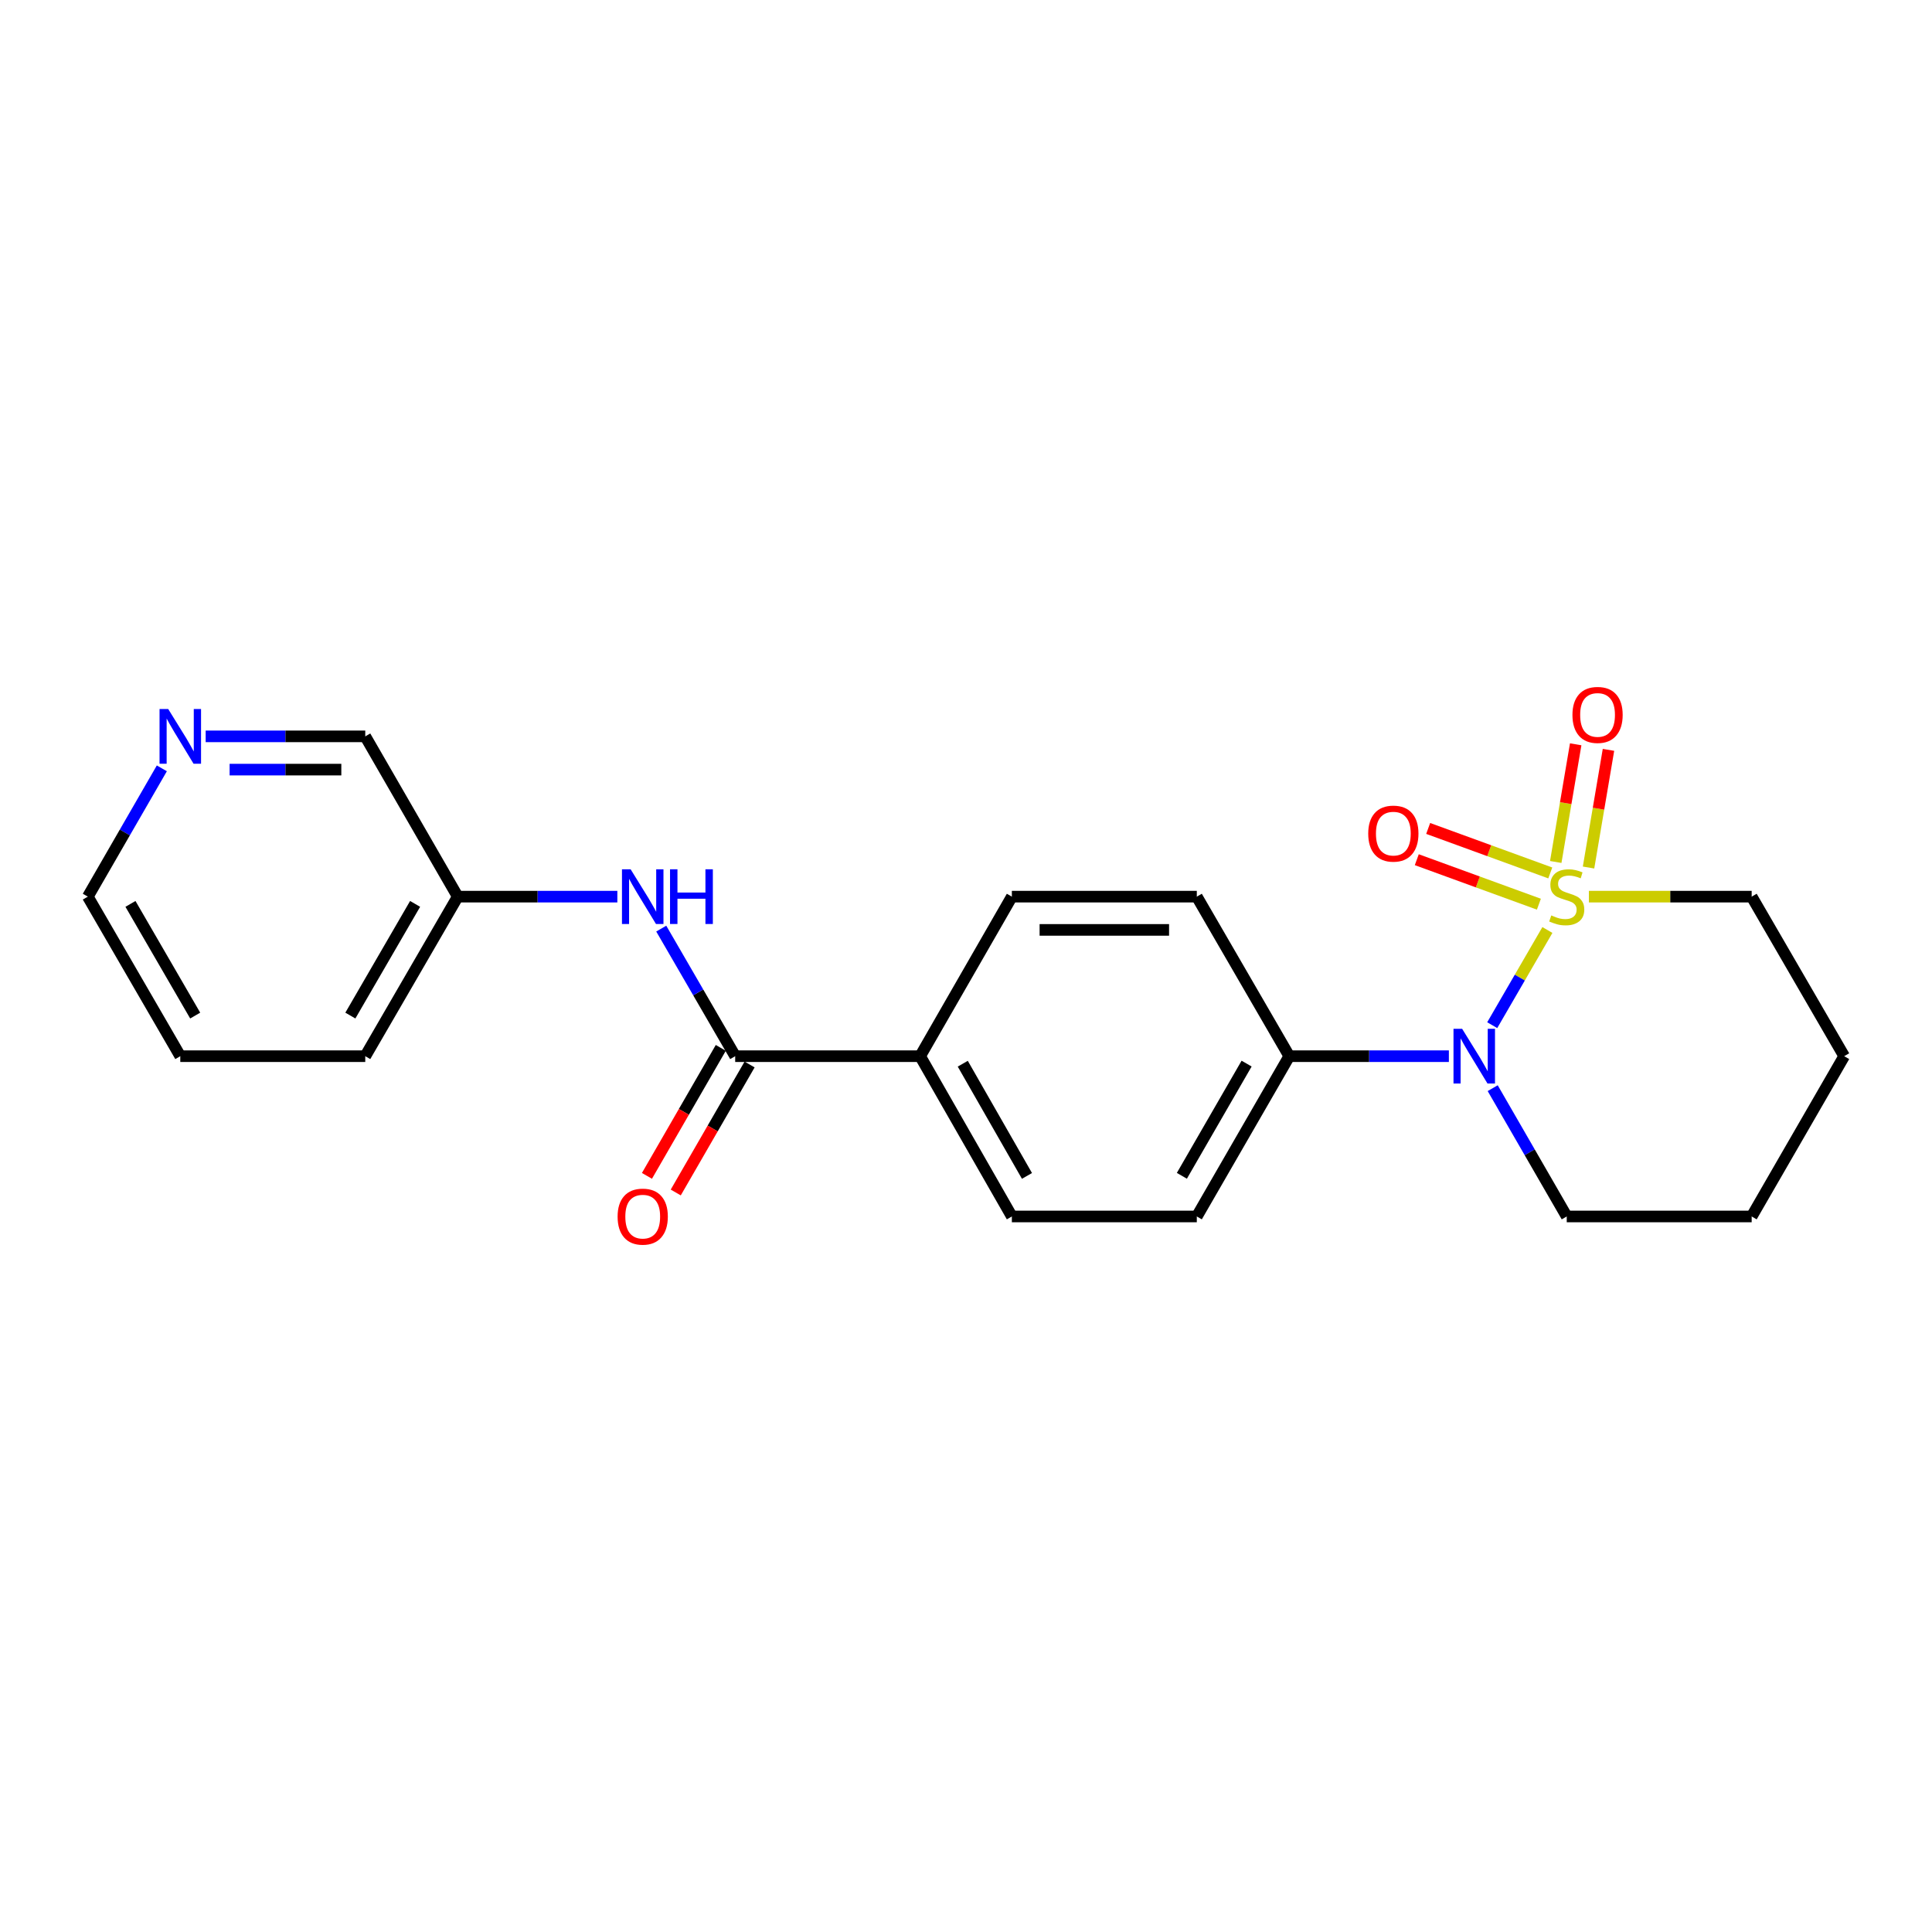 <?xml version='1.0' encoding='iso-8859-1'?>
<svg version='1.1' baseProfile='full'
              xmlns='http://www.w3.org/2000/svg'
                      xmlns:rdkit='http://www.rdkit.org/xml'
                      xmlns:xlink='http://www.w3.org/1999/xlink'
                  xml:space='preserve'
width='1000px' height='1000px' viewBox='0 0 1000 1000'>
<!-- END OF HEADER -->
<rect style='opacity:1.0;fill:#FFFFFF;stroke:none' width='1000' height='1000' x='0' y='0'> </rect>
<path class='bond-0' d='M 800.933,481.366 L 786.652,505.999' style='fill:none;fill-rule:evenodd;stroke:#CCCC00;stroke-width:6px;stroke-linecap:butt;stroke-linejoin:miter;stroke-opacity:1' />
<path class='bond-0' d='M 786.652,505.999 L 772.372,530.632' style='fill:none;fill-rule:evenodd;stroke:#0000FF;stroke-width:6px;stroke-linecap:butt;stroke-linejoin:miter;stroke-opacity:1' />
<path class='bond-3' d='M 822.225,449.031 L 827.385,418.578' style='fill:none;fill-rule:evenodd;stroke:#CCCC00;stroke-width:6px;stroke-linecap:butt;stroke-linejoin:miter;stroke-opacity:1' />
<path class='bond-3' d='M 827.385,418.578 L 832.546,388.125' style='fill:none;fill-rule:evenodd;stroke:#FF0000;stroke-width:6px;stroke-linecap:butt;stroke-linejoin:miter;stroke-opacity:1' />
<path class='bond-3' d='M 805.253,446.155 L 810.413,415.702' style='fill:none;fill-rule:evenodd;stroke:#CCCC00;stroke-width:6px;stroke-linecap:butt;stroke-linejoin:miter;stroke-opacity:1' />
<path class='bond-3' d='M 810.413,415.702 L 815.573,385.249' style='fill:none;fill-rule:evenodd;stroke:#FF0000;stroke-width:6px;stroke-linecap:butt;stroke-linejoin:miter;stroke-opacity:1' />
<path class='bond-4' d='M 802.421,451.834 L 770.821,440.319' style='fill:none;fill-rule:evenodd;stroke:#CCCC00;stroke-width:6px;stroke-linecap:butt;stroke-linejoin:miter;stroke-opacity:1' />
<path class='bond-4' d='M 770.821,440.319 L 739.22,428.803' style='fill:none;fill-rule:evenodd;stroke:#FF0000;stroke-width:6px;stroke-linecap:butt;stroke-linejoin:miter;stroke-opacity:1' />
<path class='bond-4' d='M 796.527,468.008 L 764.927,456.492' style='fill:none;fill-rule:evenodd;stroke:#CCCC00;stroke-width:6px;stroke-linecap:butt;stroke-linejoin:miter;stroke-opacity:1' />
<path class='bond-4' d='M 764.927,456.492 L 733.327,444.977' style='fill:none;fill-rule:evenodd;stroke:#FF0000;stroke-width:6px;stroke-linecap:butt;stroke-linejoin:miter;stroke-opacity:1' />
<path class='bond-9' d='M 822.415,464.1 L 864.539,464.1' style='fill:none;fill-rule:evenodd;stroke:#CCCC00;stroke-width:6px;stroke-linecap:butt;stroke-linejoin:miter;stroke-opacity:1' />
<path class='bond-9' d='M 864.539,464.1 L 906.662,464.1' style='fill:none;fill-rule:evenodd;stroke:#000000;stroke-width:6px;stroke-linecap:butt;stroke-linejoin:miter;stroke-opacity:1' />
<path class='bond-5' d='M 749.935,546.679 L 708.632,546.679' style='fill:none;fill-rule:evenodd;stroke:#0000FF;stroke-width:6px;stroke-linecap:butt;stroke-linejoin:miter;stroke-opacity:1' />
<path class='bond-5' d='M 708.632,546.679 L 667.33,546.679' style='fill:none;fill-rule:evenodd;stroke:#000000;stroke-width:6px;stroke-linecap:butt;stroke-linejoin:miter;stroke-opacity:1' />
<path class='bond-15' d='M 772.621,563.234 L 791.782,596.438' style='fill:none;fill-rule:evenodd;stroke:#0000FF;stroke-width:6px;stroke-linecap:butt;stroke-linejoin:miter;stroke-opacity:1' />
<path class='bond-15' d='M 791.782,596.438 L 810.942,629.641' style='fill:none;fill-rule:evenodd;stroke:#000000;stroke-width:6px;stroke-linecap:butt;stroke-linejoin:miter;stroke-opacity:1' />
<path class='bond-1' d='M 380.535,546.679 L 476.264,546.679' style='fill:none;fill-rule:evenodd;stroke:#000000;stroke-width:6px;stroke-linecap:butt;stroke-linejoin:miter;stroke-opacity:1' />
<path class='bond-2' d='M 380.535,546.679 L 361.398,513.663' style='fill:none;fill-rule:evenodd;stroke:#000000;stroke-width:6px;stroke-linecap:butt;stroke-linejoin:miter;stroke-opacity:1' />
<path class='bond-2' d='M 361.398,513.663 L 342.261,480.646' style='fill:none;fill-rule:evenodd;stroke:#0000FF;stroke-width:6px;stroke-linecap:butt;stroke-linejoin:miter;stroke-opacity:1' />
<path class='bond-7' d='M 373.08,542.378 L 353.969,575.502' style='fill:none;fill-rule:evenodd;stroke:#000000;stroke-width:6px;stroke-linecap:butt;stroke-linejoin:miter;stroke-opacity:1' />
<path class='bond-7' d='M 353.969,575.502 L 334.858,608.626' style='fill:none;fill-rule:evenodd;stroke:#FF0000;stroke-width:6px;stroke-linecap:butt;stroke-linejoin:miter;stroke-opacity:1' />
<path class='bond-7' d='M 387.99,550.981 L 368.879,584.104' style='fill:none;fill-rule:evenodd;stroke:#000000;stroke-width:6px;stroke-linecap:butt;stroke-linejoin:miter;stroke-opacity:1' />
<path class='bond-7' d='M 368.879,584.104 L 349.769,617.228' style='fill:none;fill-rule:evenodd;stroke:#FF0000;stroke-width:6px;stroke-linecap:butt;stroke-linejoin:miter;stroke-opacity:1' />
<path class='bond-14' d='M 319.537,464.1 L 278.234,464.1' style='fill:none;fill-rule:evenodd;stroke:#0000FF;stroke-width:6px;stroke-linecap:butt;stroke-linejoin:miter;stroke-opacity:1' />
<path class='bond-14' d='M 278.234,464.1 L 236.932,464.1' style='fill:none;fill-rule:evenodd;stroke:#000000;stroke-width:6px;stroke-linecap:butt;stroke-linejoin:miter;stroke-opacity:1' />
<path class='bond-10' d='M 667.33,546.679 L 619.465,629.641' style='fill:none;fill-rule:evenodd;stroke:#000000;stroke-width:6px;stroke-linecap:butt;stroke-linejoin:miter;stroke-opacity:1' />
<path class='bond-10' d='M 645.24,550.521 L 611.735,608.595' style='fill:none;fill-rule:evenodd;stroke:#000000;stroke-width:6px;stroke-linecap:butt;stroke-linejoin:miter;stroke-opacity:1' />
<path class='bond-11' d='M 667.33,546.679 L 619.465,464.1' style='fill:none;fill-rule:evenodd;stroke:#000000;stroke-width:6px;stroke-linecap:butt;stroke-linejoin:miter;stroke-opacity:1' />
<path class='bond-6' d='M 476.264,546.679 L 523.736,464.1' style='fill:none;fill-rule:evenodd;stroke:#000000;stroke-width:6px;stroke-linecap:butt;stroke-linejoin:miter;stroke-opacity:1' />
<path class='bond-23' d='M 476.264,546.679 L 523.736,629.641' style='fill:none;fill-rule:evenodd;stroke:#000000;stroke-width:6px;stroke-linecap:butt;stroke-linejoin:miter;stroke-opacity:1' />
<path class='bond-23' d='M 498.326,550.574 L 531.556,608.648' style='fill:none;fill-rule:evenodd;stroke:#000000;stroke-width:6px;stroke-linecap:butt;stroke-linejoin:miter;stroke-opacity:1' />
<path class='bond-8' d='M 106.453,381.138 L 147.755,381.138' style='fill:none;fill-rule:evenodd;stroke:#0000FF;stroke-width:6px;stroke-linecap:butt;stroke-linejoin:miter;stroke-opacity:1' />
<path class='bond-8' d='M 147.755,381.138 L 189.058,381.138' style='fill:none;fill-rule:evenodd;stroke:#000000;stroke-width:6px;stroke-linecap:butt;stroke-linejoin:miter;stroke-opacity:1' />
<path class='bond-8' d='M 118.843,398.352 L 147.755,398.352' style='fill:none;fill-rule:evenodd;stroke:#0000FF;stroke-width:6px;stroke-linecap:butt;stroke-linejoin:miter;stroke-opacity:1' />
<path class='bond-8' d='M 147.755,398.352 L 176.667,398.352' style='fill:none;fill-rule:evenodd;stroke:#000000;stroke-width:6px;stroke-linecap:butt;stroke-linejoin:miter;stroke-opacity:1' />
<path class='bond-24' d='M 83.768,397.693 L 64.611,430.896' style='fill:none;fill-rule:evenodd;stroke:#0000FF;stroke-width:6px;stroke-linecap:butt;stroke-linejoin:miter;stroke-opacity:1' />
<path class='bond-24' d='M 64.611,430.896 L 45.455,464.1' style='fill:none;fill-rule:evenodd;stroke:#000000;stroke-width:6px;stroke-linecap:butt;stroke-linejoin:miter;stroke-opacity:1' />
<path class='bond-19' d='M 906.662,464.1 L 954.545,546.679' style='fill:none;fill-rule:evenodd;stroke:#000000;stroke-width:6px;stroke-linecap:butt;stroke-linejoin:miter;stroke-opacity:1' />
<path class='bond-12' d='M 619.465,629.641 L 523.736,629.641' style='fill:none;fill-rule:evenodd;stroke:#000000;stroke-width:6px;stroke-linecap:butt;stroke-linejoin:miter;stroke-opacity:1' />
<path class='bond-13' d='M 619.465,464.1 L 523.736,464.1' style='fill:none;fill-rule:evenodd;stroke:#000000;stroke-width:6px;stroke-linecap:butt;stroke-linejoin:miter;stroke-opacity:1' />
<path class='bond-13' d='M 605.106,481.314 L 538.096,481.314' style='fill:none;fill-rule:evenodd;stroke:#000000;stroke-width:6px;stroke-linecap:butt;stroke-linejoin:miter;stroke-opacity:1' />
<path class='bond-16' d='M 236.932,464.1 L 189.058,381.138' style='fill:none;fill-rule:evenodd;stroke:#000000;stroke-width:6px;stroke-linecap:butt;stroke-linejoin:miter;stroke-opacity:1' />
<path class='bond-18' d='M 236.932,464.1 L 189.058,546.679' style='fill:none;fill-rule:evenodd;stroke:#000000;stroke-width:6px;stroke-linecap:butt;stroke-linejoin:miter;stroke-opacity:1' />
<path class='bond-18' d='M 214.858,467.853 L 181.346,525.659' style='fill:none;fill-rule:evenodd;stroke:#000000;stroke-width:6px;stroke-linecap:butt;stroke-linejoin:miter;stroke-opacity:1' />
<path class='bond-22' d='M 810.942,629.641 L 906.662,629.641' style='fill:none;fill-rule:evenodd;stroke:#000000;stroke-width:6px;stroke-linecap:butt;stroke-linejoin:miter;stroke-opacity:1' />
<path class='bond-17' d='M 45.455,464.1 L 93.319,546.679' style='fill:none;fill-rule:evenodd;stroke:#000000;stroke-width:6px;stroke-linecap:butt;stroke-linejoin:miter;stroke-opacity:1' />
<path class='bond-17' d='M 67.527,467.855 L 101.032,525.66' style='fill:none;fill-rule:evenodd;stroke:#000000;stroke-width:6px;stroke-linecap:butt;stroke-linejoin:miter;stroke-opacity:1' />
<path class='bond-21' d='M 189.058,546.679 L 93.319,546.679' style='fill:none;fill-rule:evenodd;stroke:#000000;stroke-width:6px;stroke-linecap:butt;stroke-linejoin:miter;stroke-opacity:1' />
<path class='bond-20' d='M 954.545,546.679 L 906.662,629.641' style='fill:none;fill-rule:evenodd;stroke:#000000;stroke-width:6px;stroke-linecap:butt;stroke-linejoin:miter;stroke-opacity:1' />
<path  class='atom-0' d='M 802.942 473.82
Q 803.262 473.94, 804.582 474.5
Q 805.902 475.06, 807.342 475.42
Q 808.822 475.74, 810.262 475.74
Q 812.942 475.74, 814.502 474.46
Q 816.062 473.14, 816.062 470.86
Q 816.062 469.3, 815.262 468.34
Q 814.502 467.38, 813.302 466.86
Q 812.102 466.34, 810.102 465.74
Q 807.582 464.98, 806.062 464.26
Q 804.582 463.54, 803.502 462.02
Q 802.462 460.5, 802.462 457.94
Q 802.462 454.38, 804.862 452.18
Q 807.302 449.98, 812.102 449.98
Q 815.382 449.98, 819.102 451.54
L 818.182 454.62
Q 814.782 453.22, 812.222 453.22
Q 809.462 453.22, 807.942 454.38
Q 806.422 455.5, 806.462 457.46
Q 806.462 458.98, 807.222 459.9
Q 808.022 460.82, 809.142 461.34
Q 810.302 461.86, 812.222 462.46
Q 814.782 463.26, 816.302 464.06
Q 817.822 464.86, 818.902 466.5
Q 820.022 468.1, 820.022 470.86
Q 820.022 474.78, 817.382 476.9
Q 814.782 478.98, 810.422 478.98
Q 807.902 478.98, 805.982 478.42
Q 804.102 477.9, 801.862 476.98
L 802.942 473.82
' fill='#CCCC00'/>
<path  class='atom-1' d='M 756.808 532.519
L 766.088 547.519
Q 767.008 548.999, 768.488 551.679
Q 769.968 554.359, 770.048 554.519
L 770.048 532.519
L 773.808 532.519
L 773.808 560.839
L 769.928 560.839
L 759.968 544.439
Q 758.808 542.519, 757.568 540.319
Q 756.368 538.119, 756.008 537.439
L 756.008 560.839
L 752.328 560.839
L 752.328 532.519
L 756.808 532.519
' fill='#0000FF'/>
<path  class='atom-3' d='M 326.41 449.94
L 335.69 464.94
Q 336.61 466.42, 338.09 469.1
Q 339.57 471.78, 339.65 471.94
L 339.65 449.94
L 343.41 449.94
L 343.41 478.26
L 339.53 478.26
L 329.57 461.86
Q 328.41 459.94, 327.17 457.74
Q 325.97 455.54, 325.61 454.86
L 325.61 478.26
L 321.93 478.26
L 321.93 449.94
L 326.41 449.94
' fill='#0000FF'/>
<path  class='atom-3' d='M 346.81 449.94
L 350.65 449.94
L 350.65 461.98
L 365.13 461.98
L 365.13 449.94
L 368.97 449.94
L 368.97 478.26
L 365.13 478.26
L 365.13 465.18
L 350.65 465.18
L 350.65 478.26
L 346.81 478.26
L 346.81 449.94
' fill='#0000FF'/>
<path  class='atom-4' d='M 813.894 370.039
Q 813.894 363.239, 817.254 359.439
Q 820.614 355.639, 826.894 355.639
Q 833.174 355.639, 836.534 359.439
Q 839.894 363.239, 839.894 370.039
Q 839.894 376.919, 836.494 380.839
Q 833.094 384.719, 826.894 384.719
Q 820.654 384.719, 817.254 380.839
Q 813.894 376.959, 813.894 370.039
M 826.894 381.519
Q 831.214 381.519, 833.534 378.639
Q 835.894 375.719, 835.894 370.039
Q 835.894 364.479, 833.534 361.679
Q 831.214 358.839, 826.894 358.839
Q 822.574 358.839, 820.214 361.639
Q 817.894 364.439, 817.894 370.039
Q 817.894 375.759, 820.214 378.639
Q 822.574 381.519, 826.894 381.519
' fill='#FF0000'/>
<path  class='atom-5' d='M 708.19 431.473
Q 708.19 424.673, 711.55 420.873
Q 714.91 417.073, 721.19 417.073
Q 727.47 417.073, 730.83 420.873
Q 734.19 424.673, 734.19 431.473
Q 734.19 438.353, 730.79 442.273
Q 727.39 446.153, 721.19 446.153
Q 714.95 446.153, 711.55 442.273
Q 708.19 438.393, 708.19 431.473
M 721.19 442.953
Q 725.51 442.953, 727.83 440.073
Q 730.19 437.153, 730.19 431.473
Q 730.19 425.913, 727.83 423.113
Q 725.51 420.273, 721.19 420.273
Q 716.87 420.273, 714.51 423.073
Q 712.19 425.873, 712.19 431.473
Q 712.19 437.193, 714.51 440.073
Q 716.87 442.953, 721.19 442.953
' fill='#FF0000'/>
<path  class='atom-8' d='M 319.67 629.721
Q 319.67 622.921, 323.03 619.121
Q 326.39 615.321, 332.67 615.321
Q 338.95 615.321, 342.31 619.121
Q 345.67 622.921, 345.67 629.721
Q 345.67 636.601, 342.27 640.521
Q 338.87 644.401, 332.67 644.401
Q 326.43 644.401, 323.03 640.521
Q 319.67 636.641, 319.67 629.721
M 332.67 641.201
Q 336.99 641.201, 339.31 638.321
Q 341.67 635.401, 341.67 629.721
Q 341.67 624.161, 339.31 621.361
Q 336.99 618.521, 332.67 618.521
Q 328.35 618.521, 325.99 621.321
Q 323.67 624.121, 323.67 629.721
Q 323.67 635.441, 325.99 638.321
Q 328.35 641.201, 332.67 641.201
' fill='#FF0000'/>
<path  class='atom-9' d='M 87.059 366.978
L 96.339 381.978
Q 97.259 383.458, 98.739 386.138
Q 100.219 388.818, 100.299 388.978
L 100.299 366.978
L 104.059 366.978
L 104.059 395.298
L 100.179 395.298
L 90.219 378.898
Q 89.059 376.978, 87.819 374.778
Q 86.619 372.578, 86.259 371.898
L 86.259 395.298
L 82.579 395.298
L 82.579 366.978
L 87.059 366.978
' fill='#0000FF'/>
</svg>

